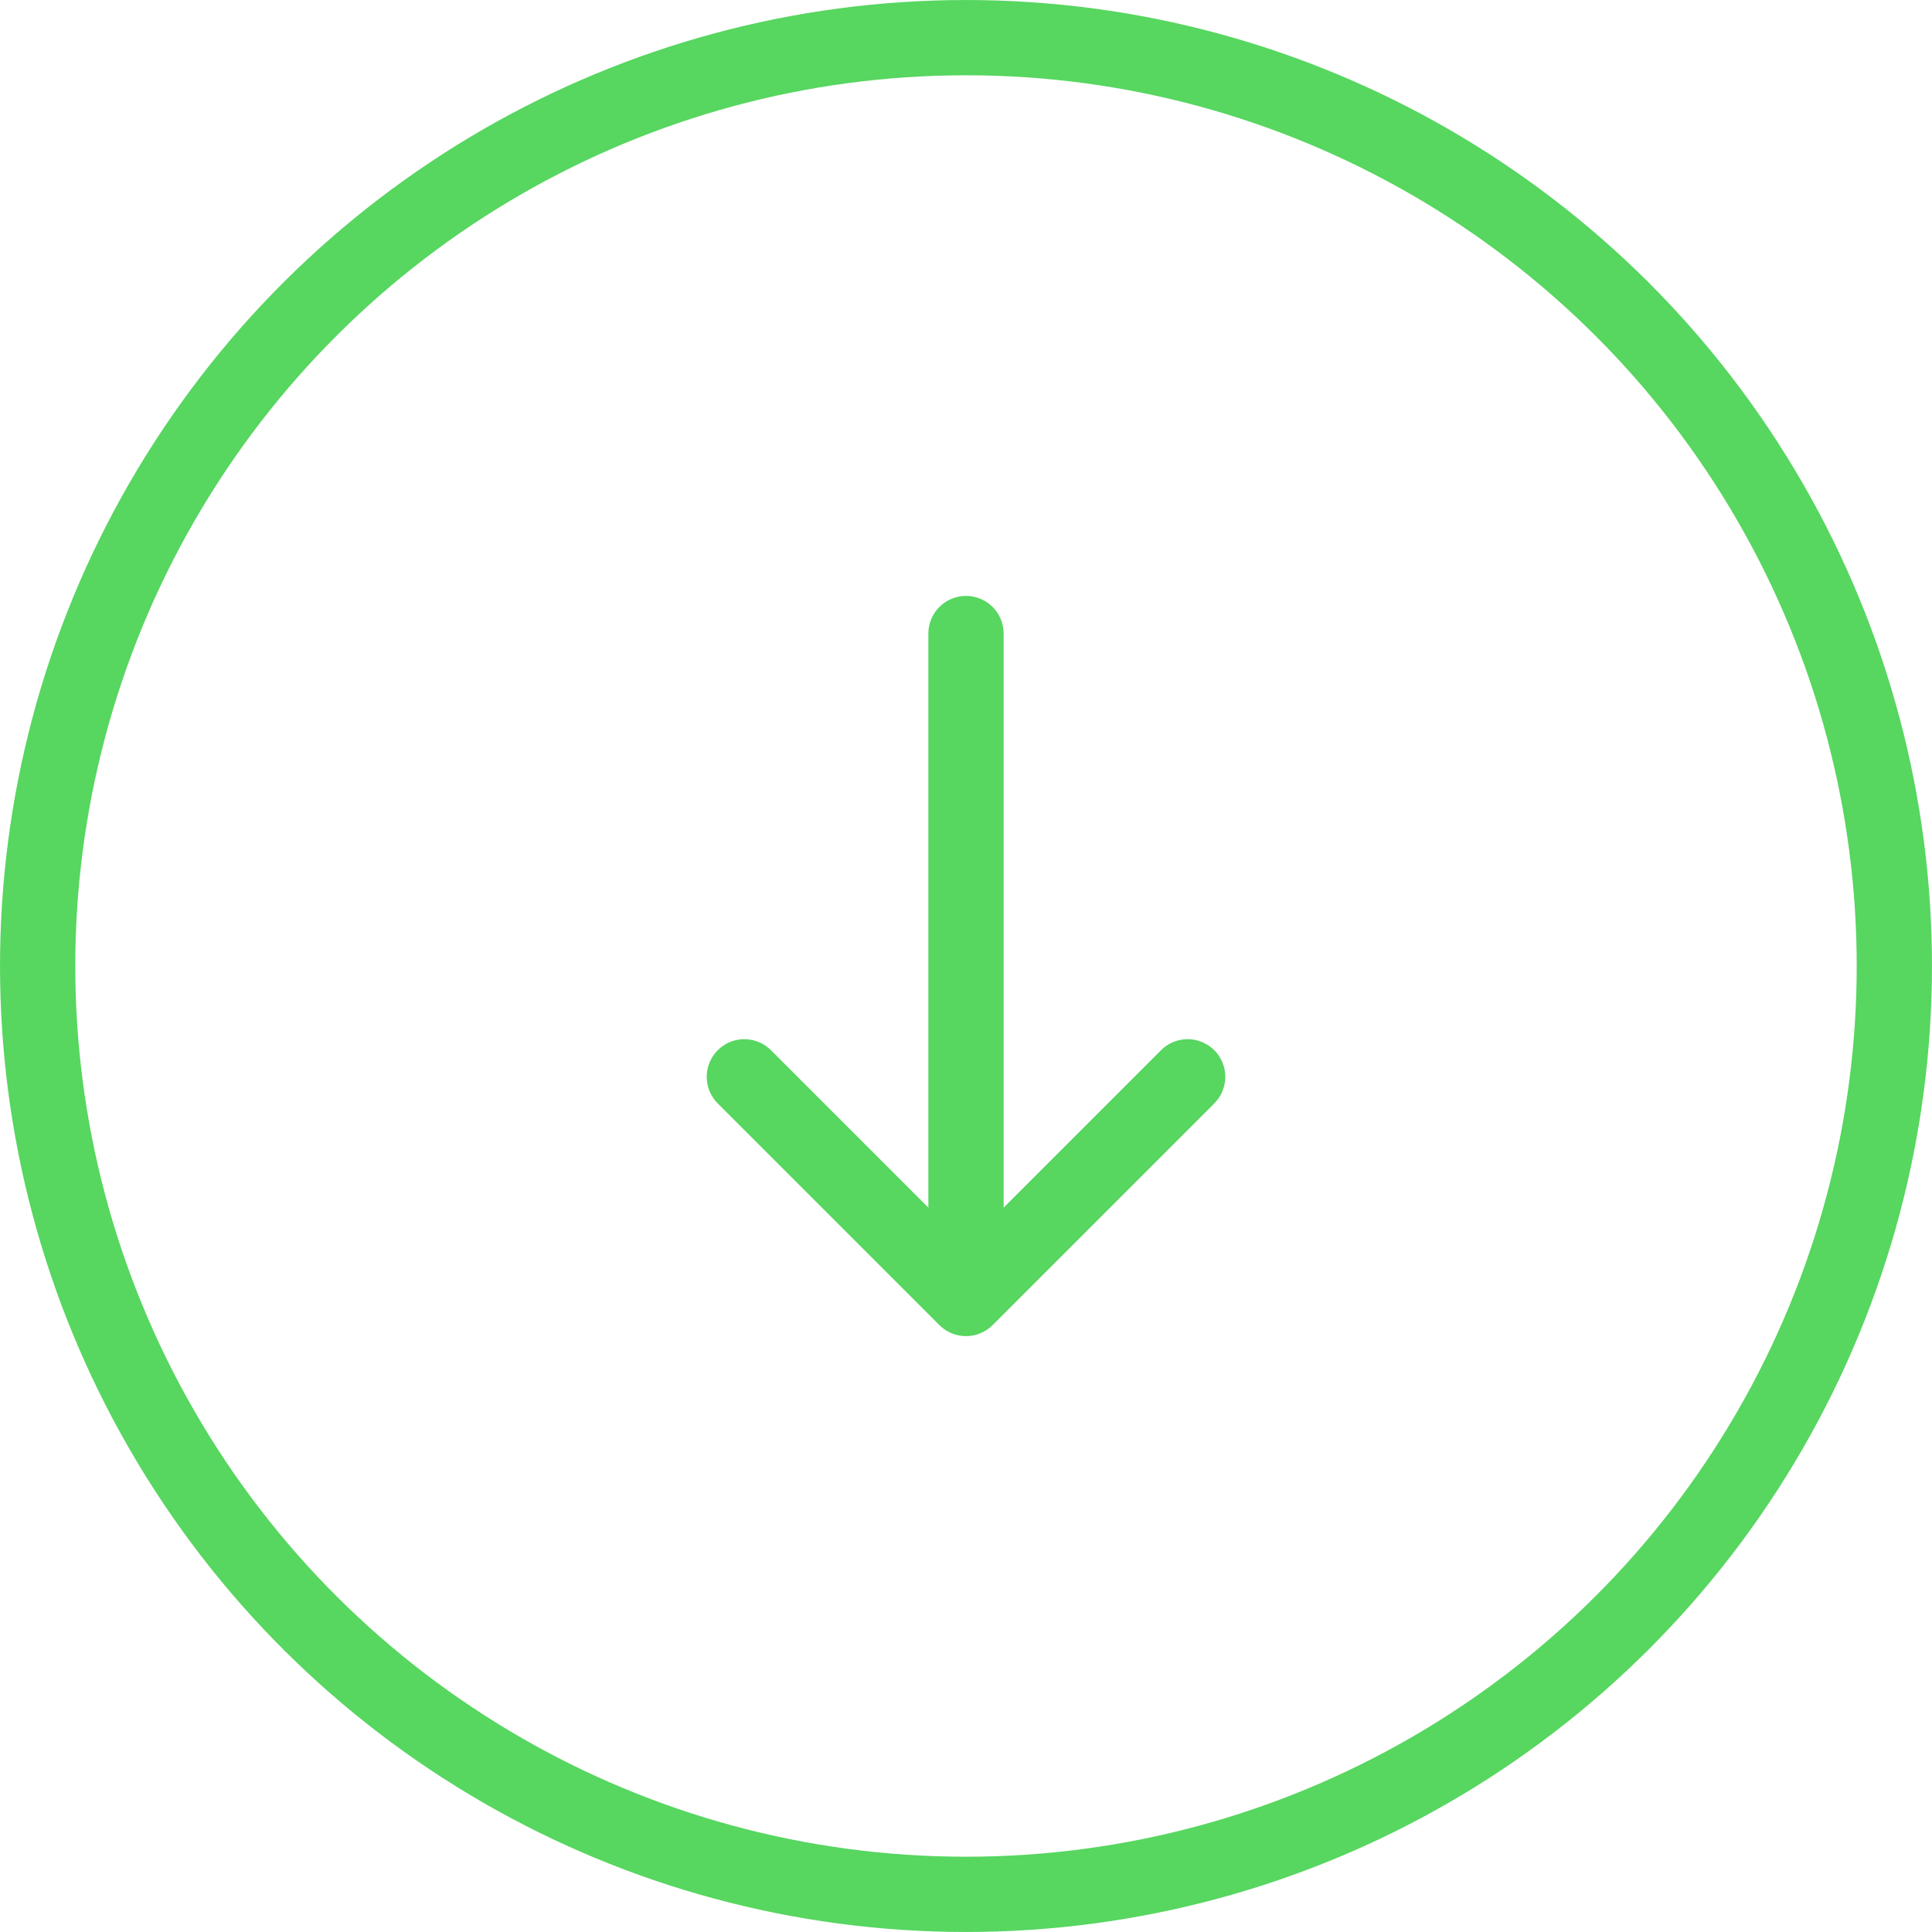 <svg width="47" height="47" viewBox="0 0 47 47" fill="none" xmlns="http://www.w3.org/2000/svg">
<circle cx="23.5" cy="23.5" r="22.584" transform="rotate(90 23.5 23.5)" stroke="#57D660" stroke-width="1.831"/>
<path d="M28.892 26.196L23.5 31.588M23.5 31.588L18.108 26.196M23.5 31.588L23.5 15.413" stroke="#57D660" stroke-width="1.831" stroke-miterlimit="10" stroke-linecap="round" stroke-linejoin="round"/>
</svg>
